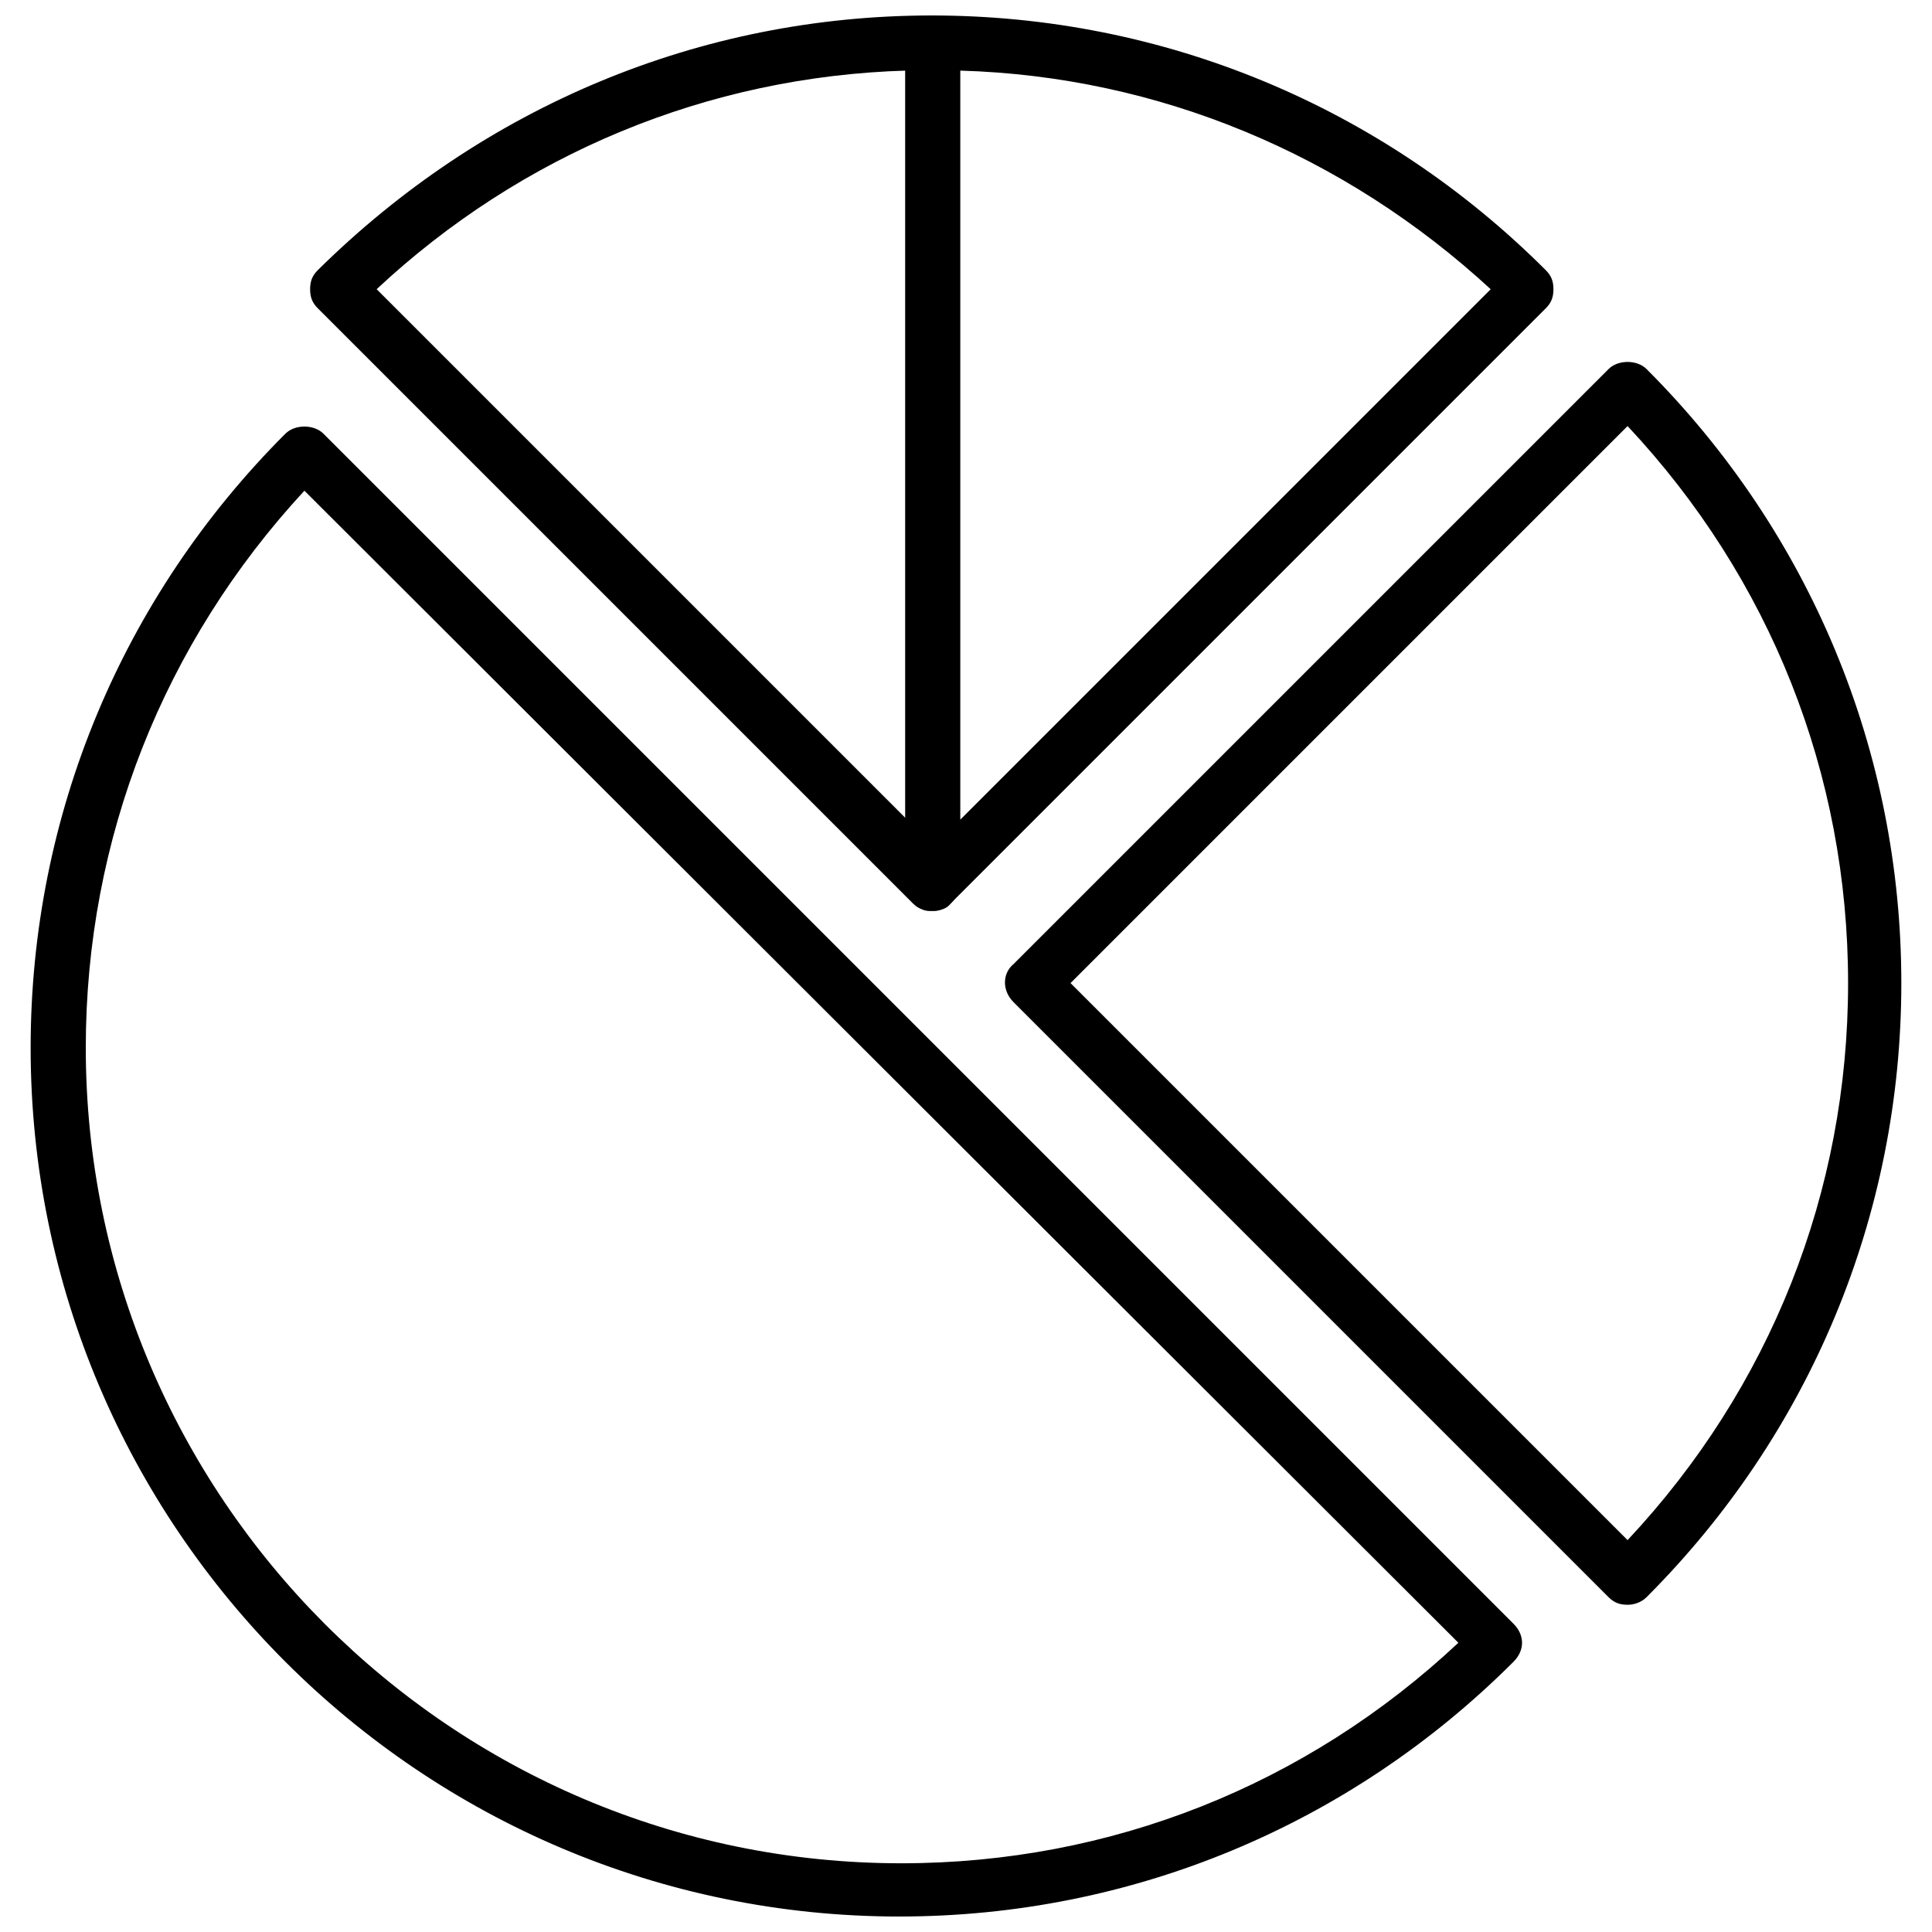 <?xml version="1.0" encoding="UTF-8"?>
<!-- Uploaded to: ICON Repo, www.svgrepo.com, Generator: ICON Repo Mixer Tools -->
<svg width="800px" height="800px" version="1.1" viewBox="144 144 512 512" xmlns="http://www.w3.org/2000/svg">
 <defs>
  <clipPath id="c">
   <path d="m383 148.09h173v237.91h-173z"/>
  </clipPath>
  <clipPath id="b">
   <path d="m226 148.09h172v237.91h-172z"/>
  </clipPath>
  <clipPath id="a">
   <path d="m152 257h396v394.9h-396z"/>
  </clipPath>
 </defs>
 <path d="m575.32 569.28c-2.016 0-3.527-0.504-5.039-2.016l-157.69-157.69c-3.023-3.023-3.023-7.559 0-10.078l157.69-157.69c2.519-2.519 7.559-2.519 10.078 0 43.328 43.328 67.512 101.27 67.512 162.73s-24.184 119.4-67.512 162.73c-1.512 1.512-3.527 2.016-5.039 2.016zm-147.62-164.75 147.62 147.62c37.785-40.305 58.441-92.195 58.441-147.62 0-55.418-20.656-107.31-58.441-147.62z"/>
 <g clip-path="url(#c)">
  <path d="m390.93 385.39c-1.008 0-2.016 0-2.519-0.504-2.519-1.008-4.535-3.527-4.535-6.551v-223.18c0-4.031 3.023-7.055 7.055-7.055 61.465 0 119.4 24.184 162.73 67.512 1.512 1.512 2.016 3.023 2.016 5.039s-0.504 3.527-2.016 5.039l-157.69 157.69c-1.008 1.512-3.023 2.016-5.039 2.016zm7.559-222.68v198.5l140.56-140.56c-38.793-35.77-88.168-56.426-140.56-57.938z"/>
 </g>
 <g clip-path="url(#b)">
  <path d="m390.93 385.39c-2.016 0-3.527-0.504-5.039-2.016l-157.69-157.69c-1.512-1.512-2.016-3.023-2.016-5.039s0.504-3.527 2.016-5.039c43.832-43.324 101.27-67.508 162.73-67.508 4.031 0 7.055 3.023 7.055 7.055v223.19c0 3.023-1.512 5.543-4.535 6.551-0.504 0.5-1.512 0.5-2.519 0.5zm-147.11-164.75 140.56 140.56v-198.5c-52.898 1.512-102.27 22.168-140.56 57.938z"/>
 </g>
 <g clip-path="url(#a)">
  <path d="m382.36 651.9c-126.96 0-230.24-103.28-230.24-230.24 0-61.465 24.184-119.4 67.512-162.73 2.519-2.519 7.559-2.519 10.078 0l315.38 315.38c3.023 3.023 3.023 7.055 0 10.078-43.328 43.324-101.27 67.508-162.73 67.508zm-157.69-377.86c-37.281 40.305-57.938 92.195-57.938 147.62 0 118.9 96.73 216.13 216.13 216.13 55.418 0 107.31-20.656 147.62-58.441z"/>
 </g>
</svg>